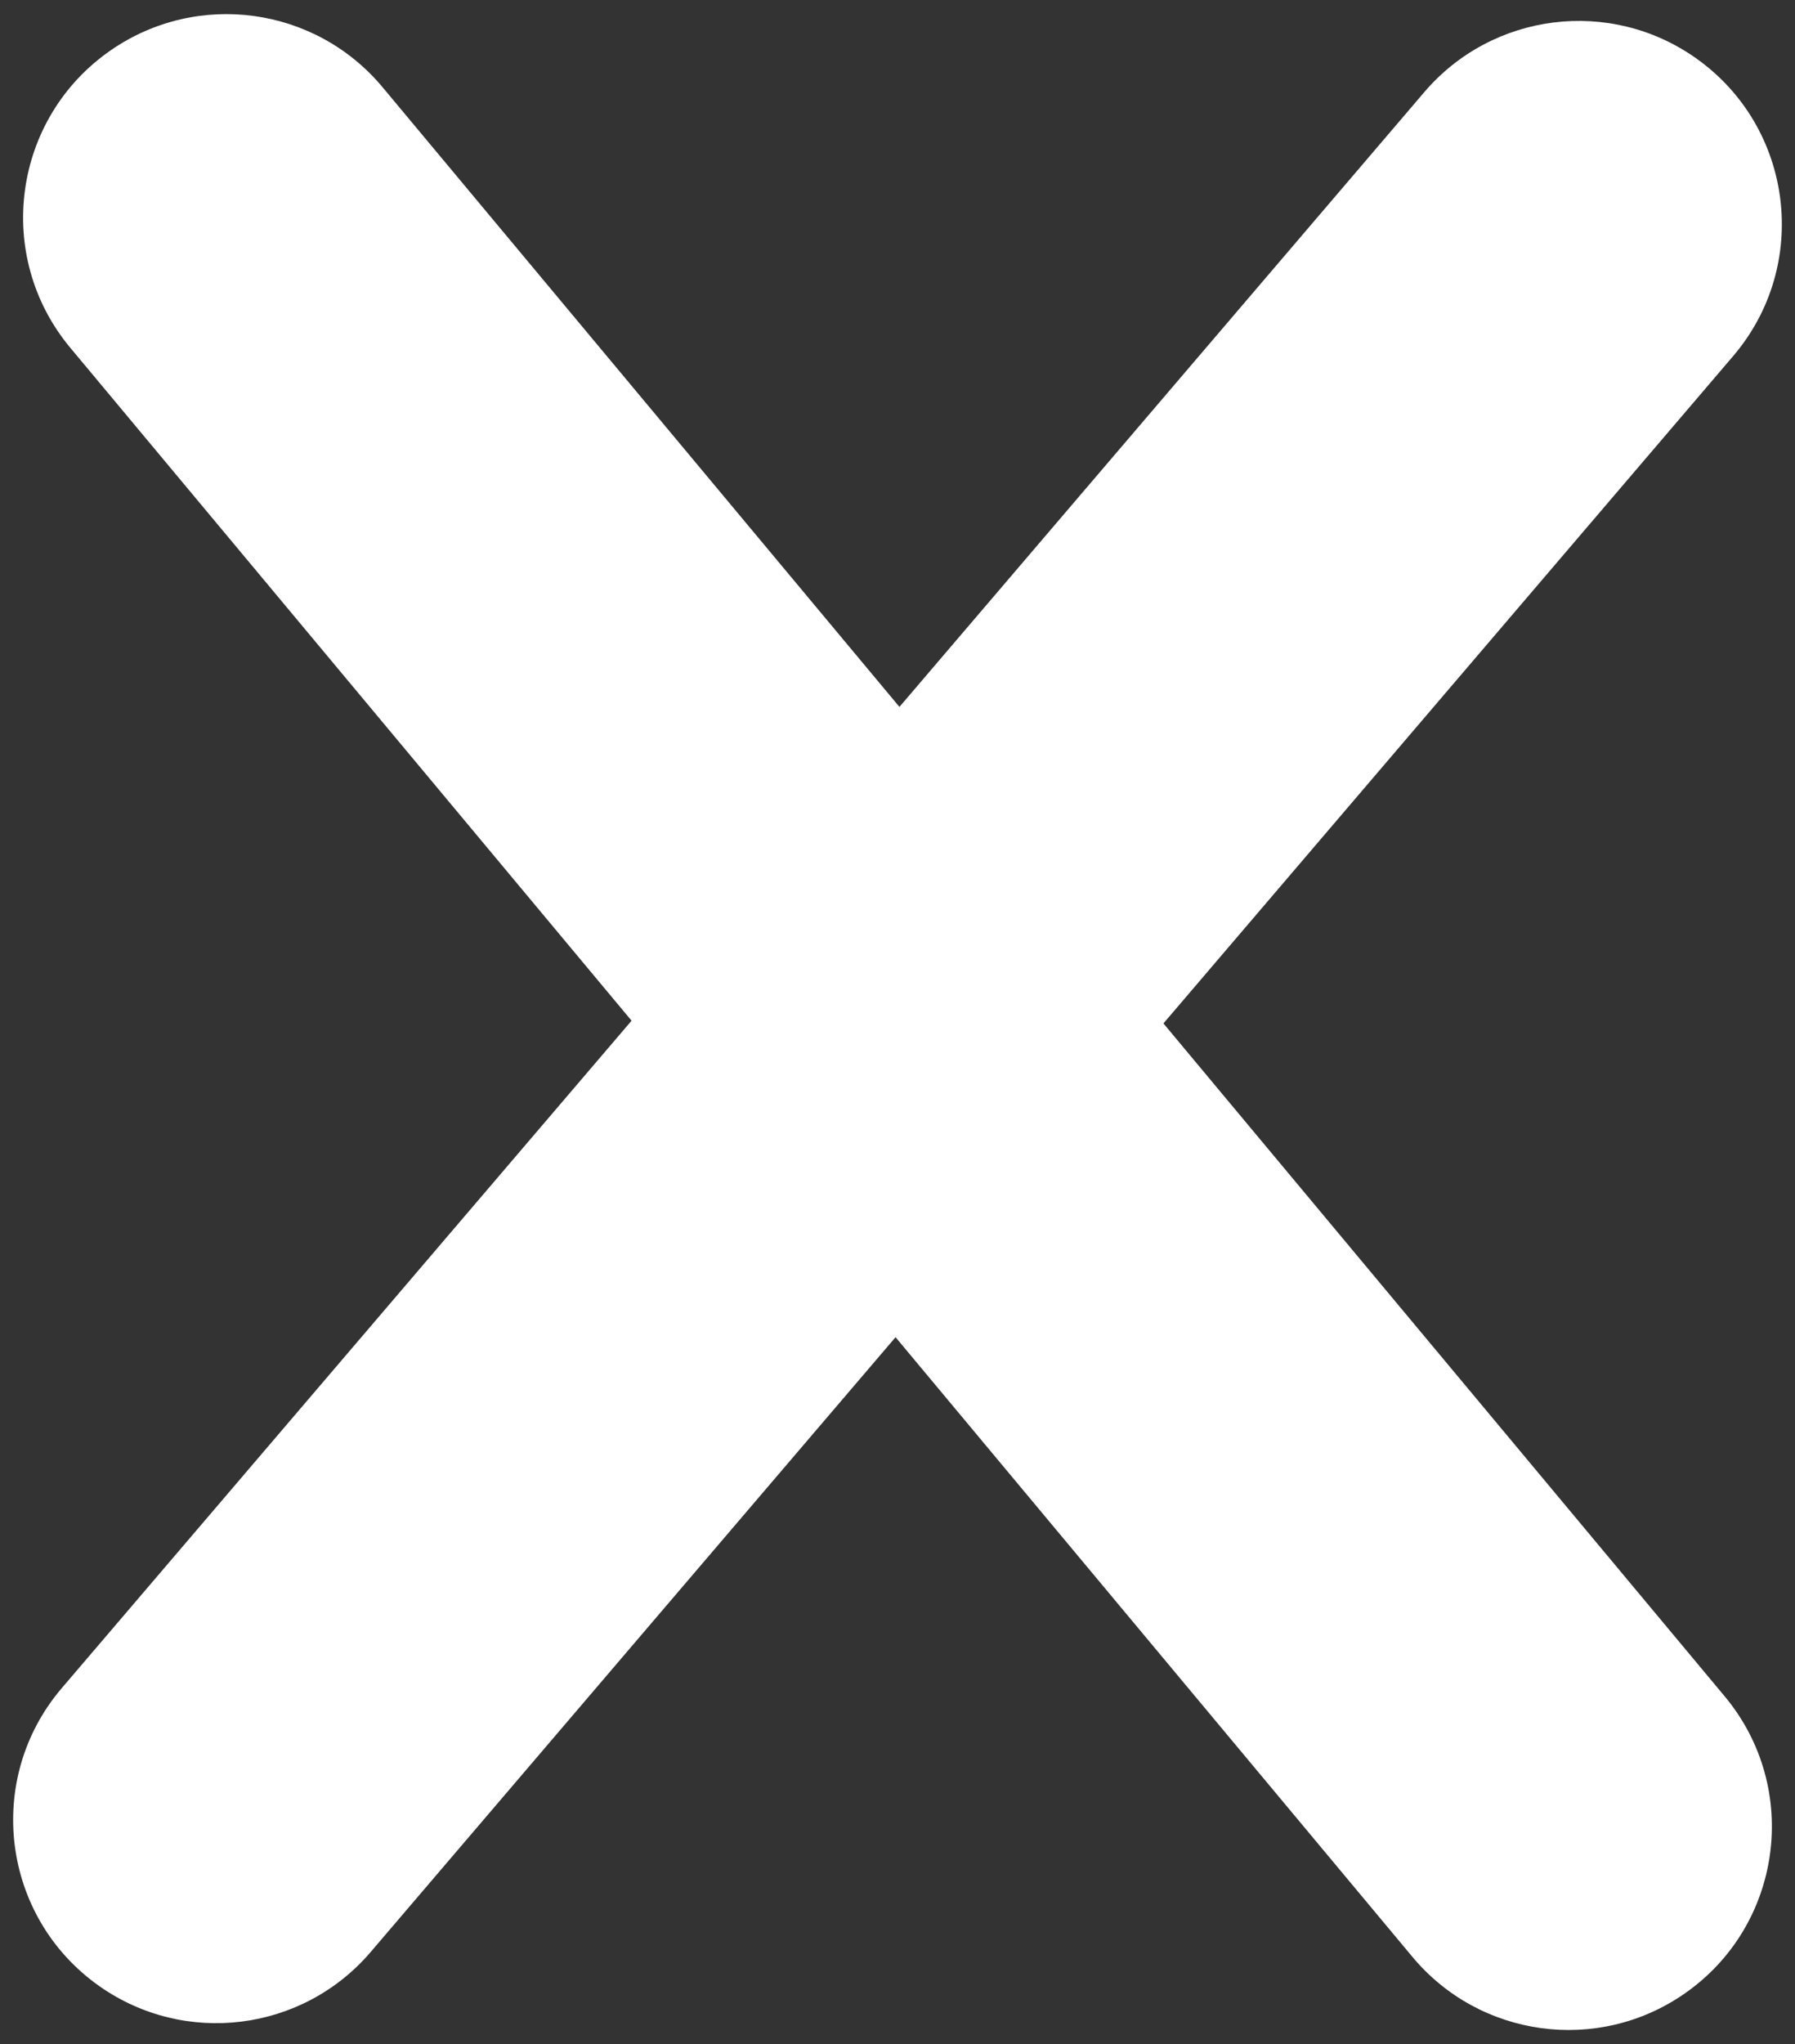 <svg xmlns="http://www.w3.org/2000/svg" width="65" height="74" viewBox="0 0 65 74" fill="none"><rect x="0" y="0" width="65" height="74" fill="#333333" stroke="none"/><path d="M4.021 1.813C7.153 -0.347 11.416 0.236 13.853 3.157L62.453 61.409C65.229 64.736 64.546 69.728 60.979 72.187V72.187C57.847 74.347 53.584 73.764 51.147 70.843L2.546 12.591C-0.229 9.264 0.454 4.272 4.021 1.813V1.813Z" fill="white"></path><path d="M61.409 2.103C64.947 4.6 65.573 9.596 62.762 12.889L13.425 70.663C10.957 73.553 6.695 74.087 3.591 71.897V71.897C0.053 69.4 -0.573 64.403 2.238 61.111L51.575 3.336C54.043 0.447 58.305 -0.087 61.409 2.103V2.103Z" fill="white"></path></svg>